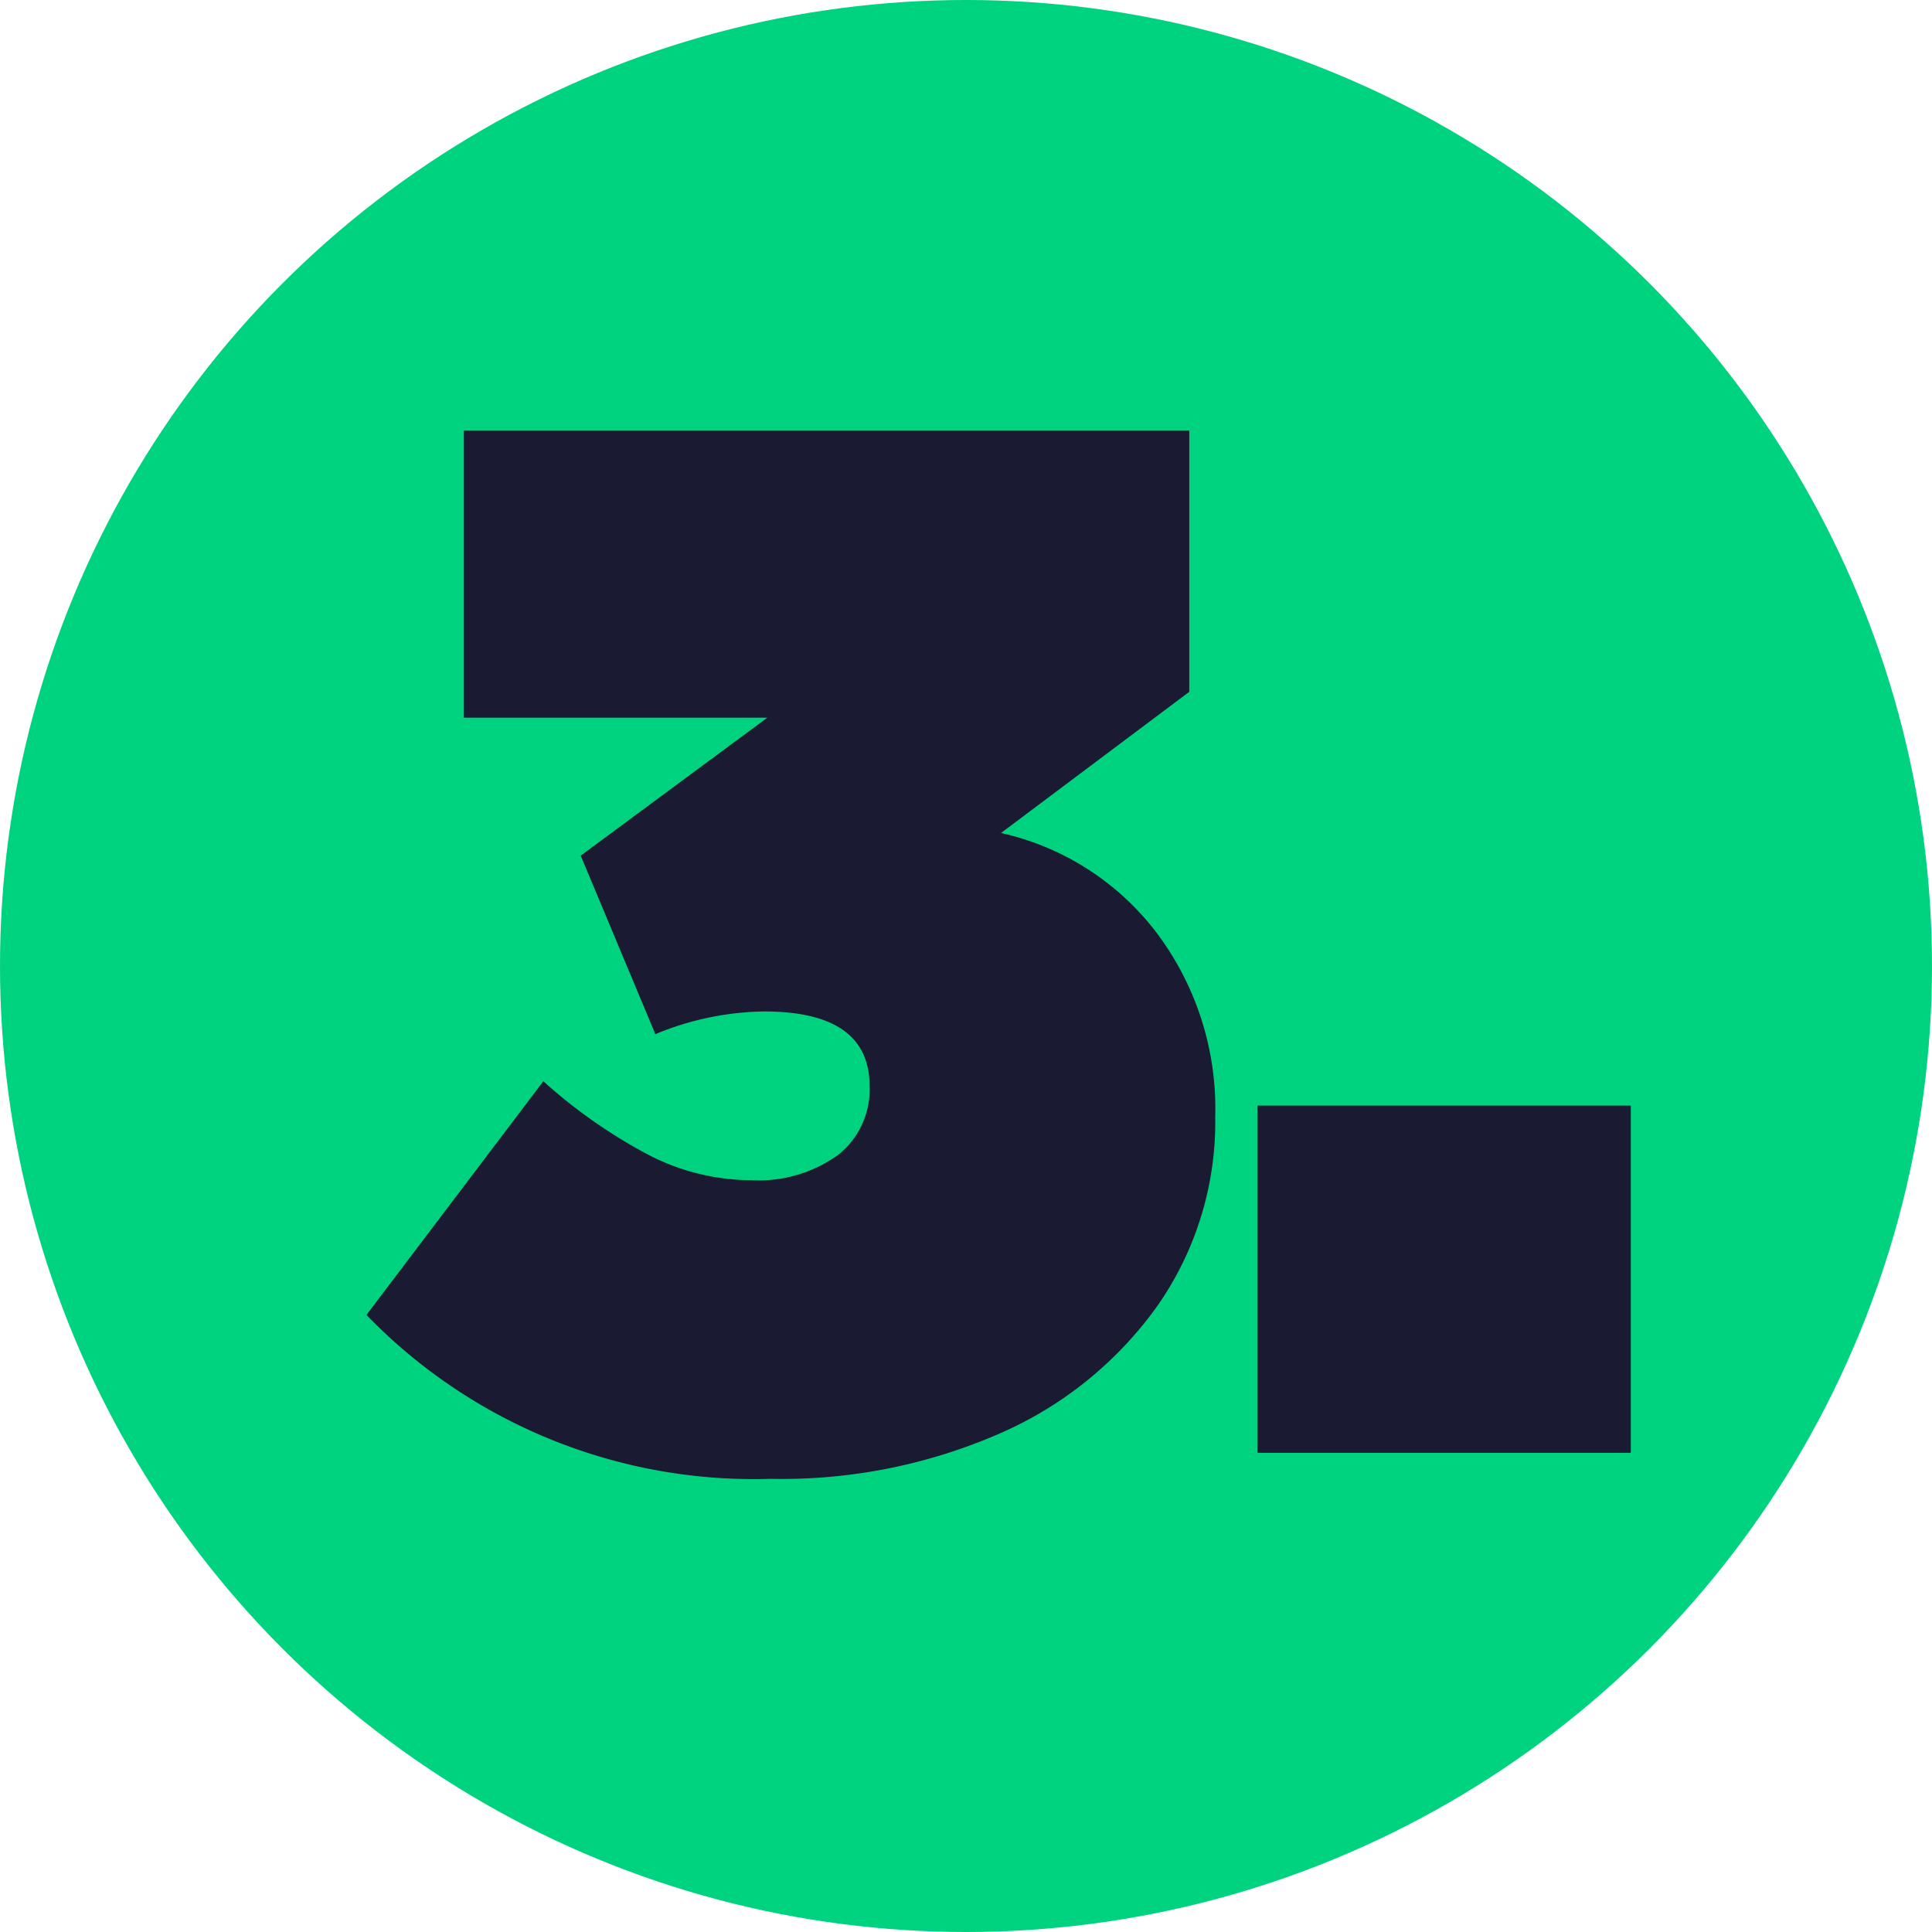 <?xml version="1.0" encoding="UTF-8"?> <svg xmlns="http://www.w3.org/2000/svg" width="74" height="74" viewBox="0 0 74 74"><g id="Group_4116" data-name="Group 4116" transform="translate(7885 8988)"><circle id="Ellipse_49" data-name="Ellipse 49" cx="37" cy="37" r="37" transform="translate(-7885 -8988)" fill="#00d37f"></circle><path id="Path_5509" data-name="Path 5509" d="M-23.465-41.037q0-2.859-4.04-2.859a11.206,11.206,0,0,0-4.165.87l-2.859-6.838,7.148-5.284H-39.005v-11H-11.22v10.008l-7.211,5.408a10.307,10.307,0,0,1,5.936,3.792,11.2,11.2,0,0,1,2.269,7.086A12.3,12.3,0,0,1-12.4-32.677a14.551,14.551,0,0,1-6,4.911,20.862,20.862,0,0,1-8.858,1.772,20.643,20.643,0,0,1-15.478-6.278l6.775-8.951a19.8,19.8,0,0,0,4.165,2.89,8.63,8.63,0,0,0,3.792.9,5.207,5.207,0,0,0,3.326-.963A3.191,3.191,0,0,0-23.465-41.037Zm14.856.746h14.3v13.3h-14.3Z" transform="translate(-7828.228 -8905.363)" fill="#1a1a32"></path></g></svg> 